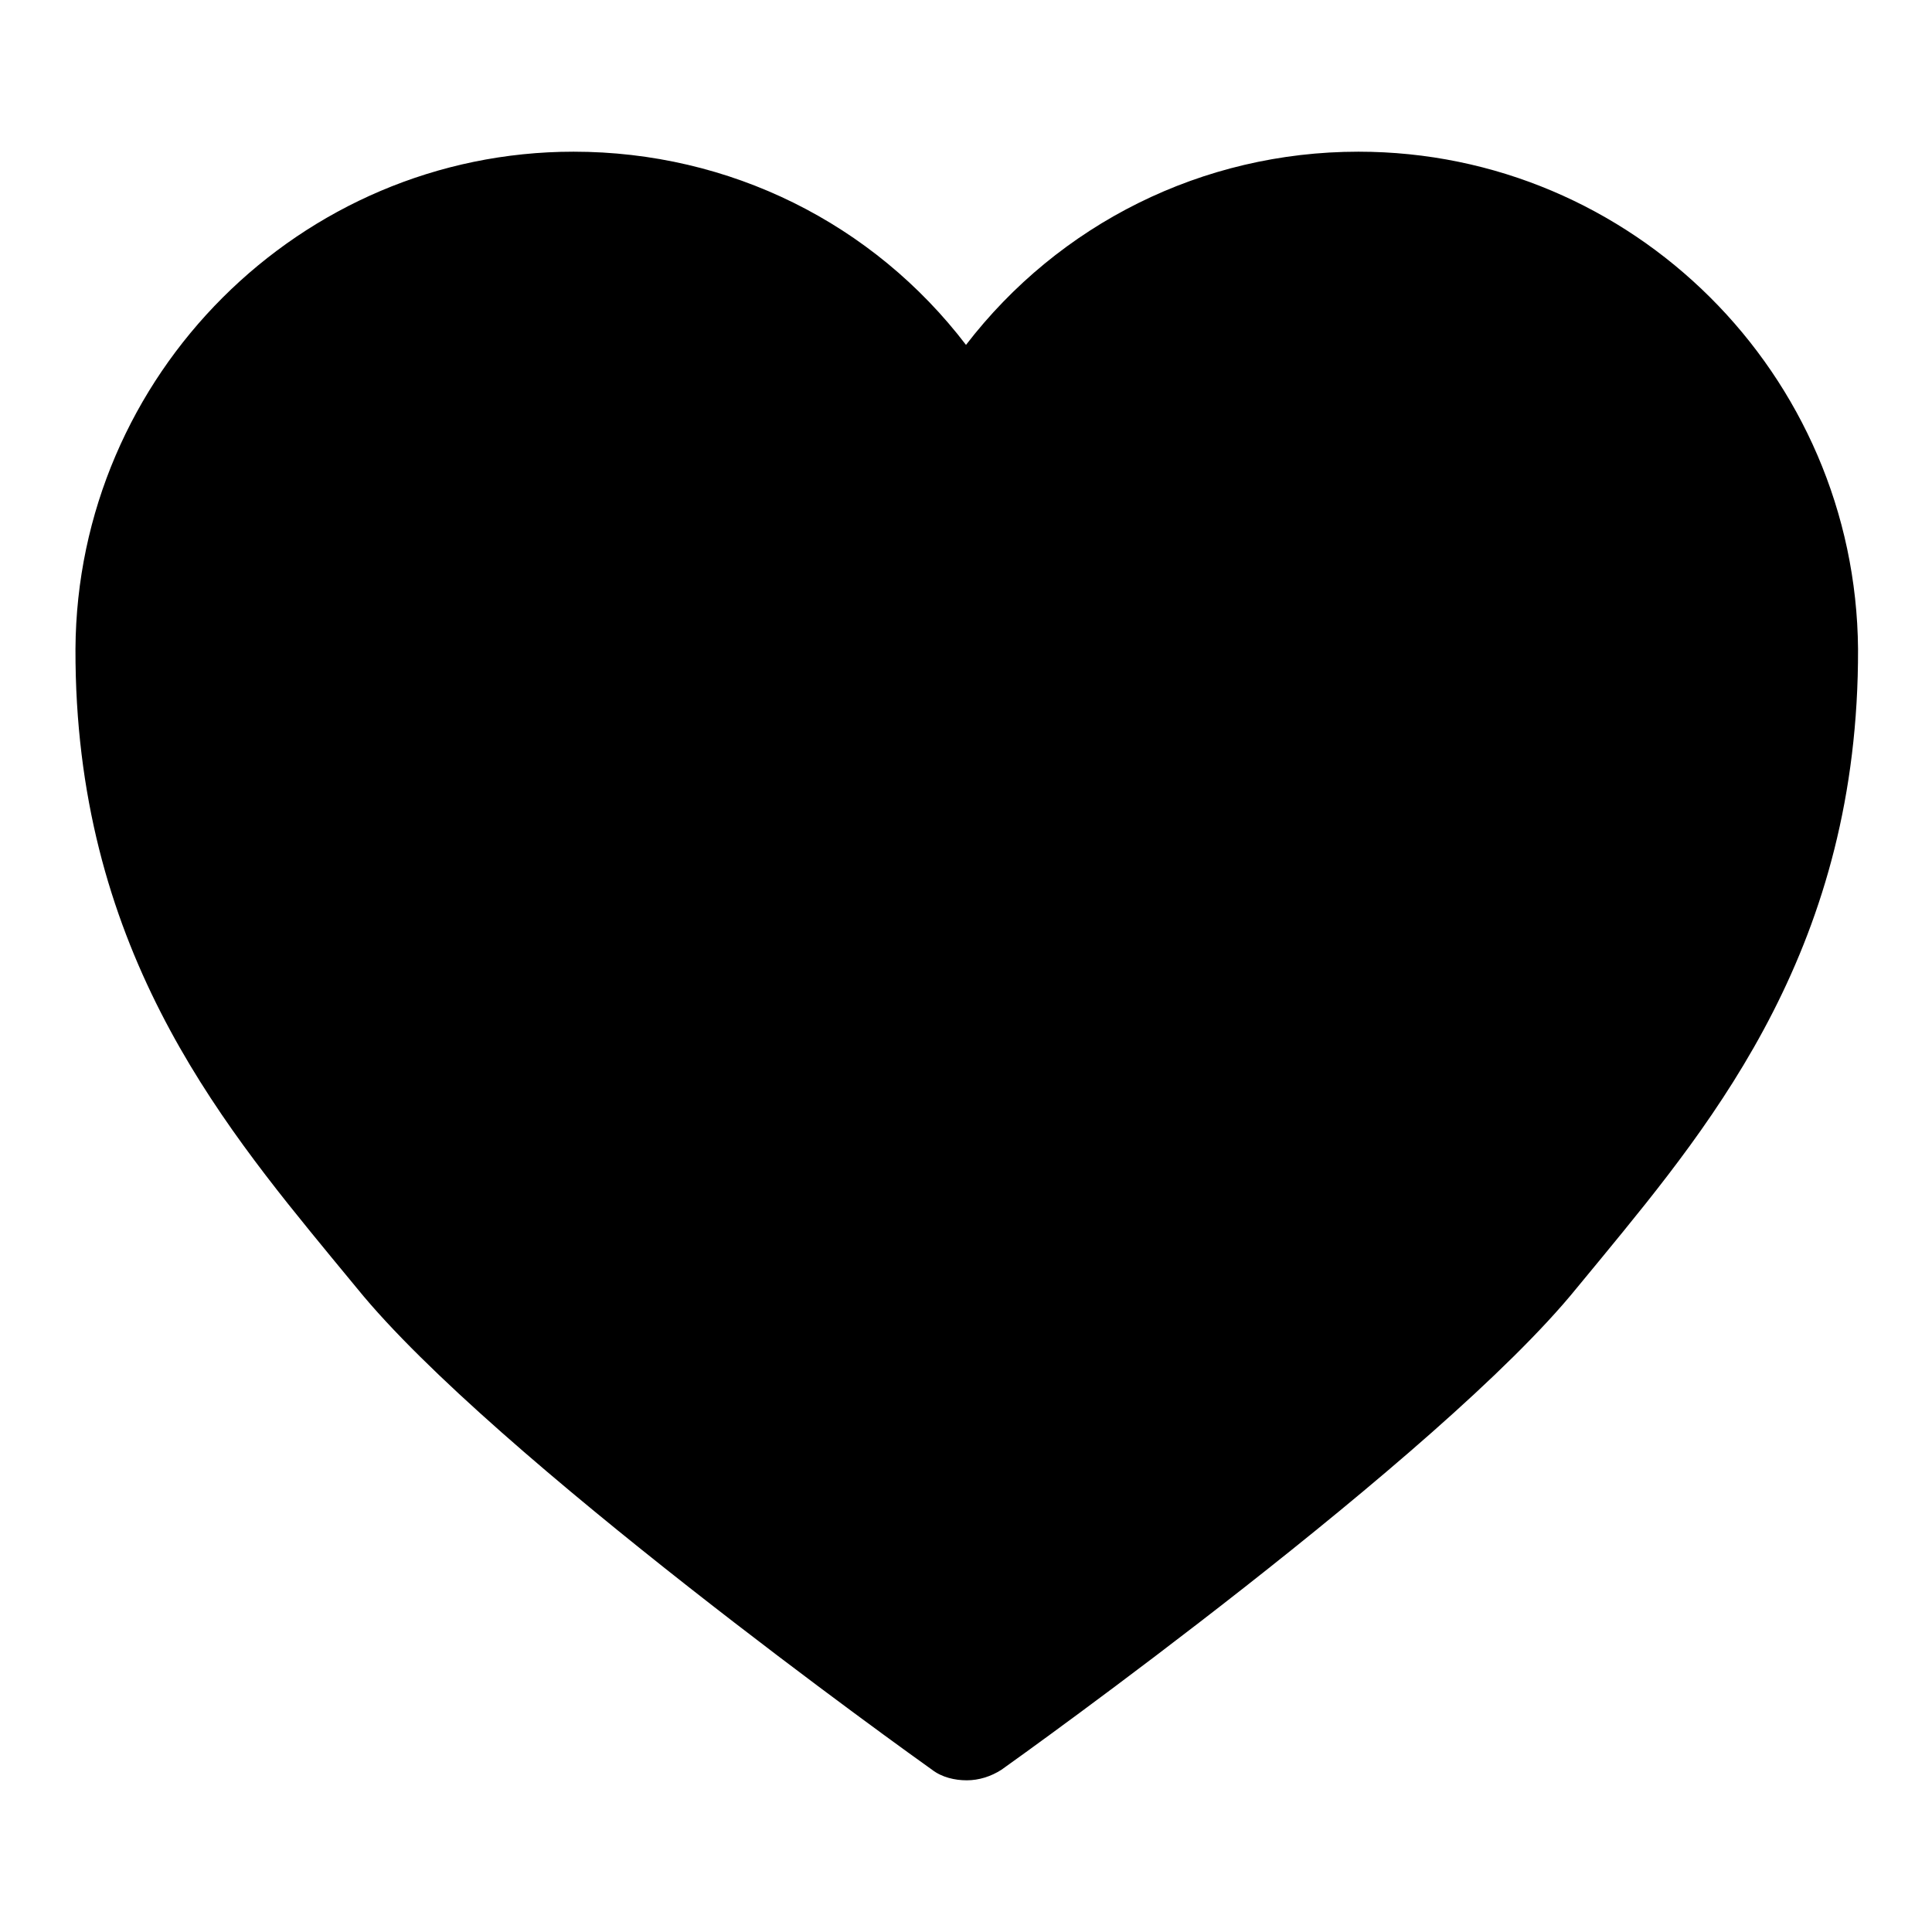 <?xml version="1.0" encoding="utf-8"?>
<!-- Svg Vector Icons : http://www.onlinewebfonts.com/icon -->
<!DOCTYPE svg PUBLIC "-//W3C//DTD SVG 1.1//EN" "http://www.w3.org/Graphics/SVG/1.1/DTD/svg11.dtd">
<svg version="1.1" xmlns="http://www.w3.org/2000/svg" xmlns:xlink="http://www.w3.org/1999/xlink" x="0px" y="0px" viewBox="0 0 256 256" enable-background="new 0 0 256 256" xml:space="preserve">
<g><g><path fill="#000000" d="M180,20.1c-20.7,0-39.7,9.6-52,25.6c-12.3-16.1-31.3-25.6-52-25.6c-36.2,0-65.8,29.6-66,65.9c-0.1,39.1,18.8,62.2,34,80.7l3.3,4c18,22.2,73.8,62.1,76.2,63.8c1.3,1,3,1.4,4.6,1.4c1.6,0,3.2-0.5,4.6-1.4c2.4-1.7,58.2-41.6,76.2-63.8l3.3-4c15.2-18.5,34.1-41.6,34-80.7C245.9,49.6,216.3,20.1,180,20.1L180,20.1z"/></g></g>
</svg>